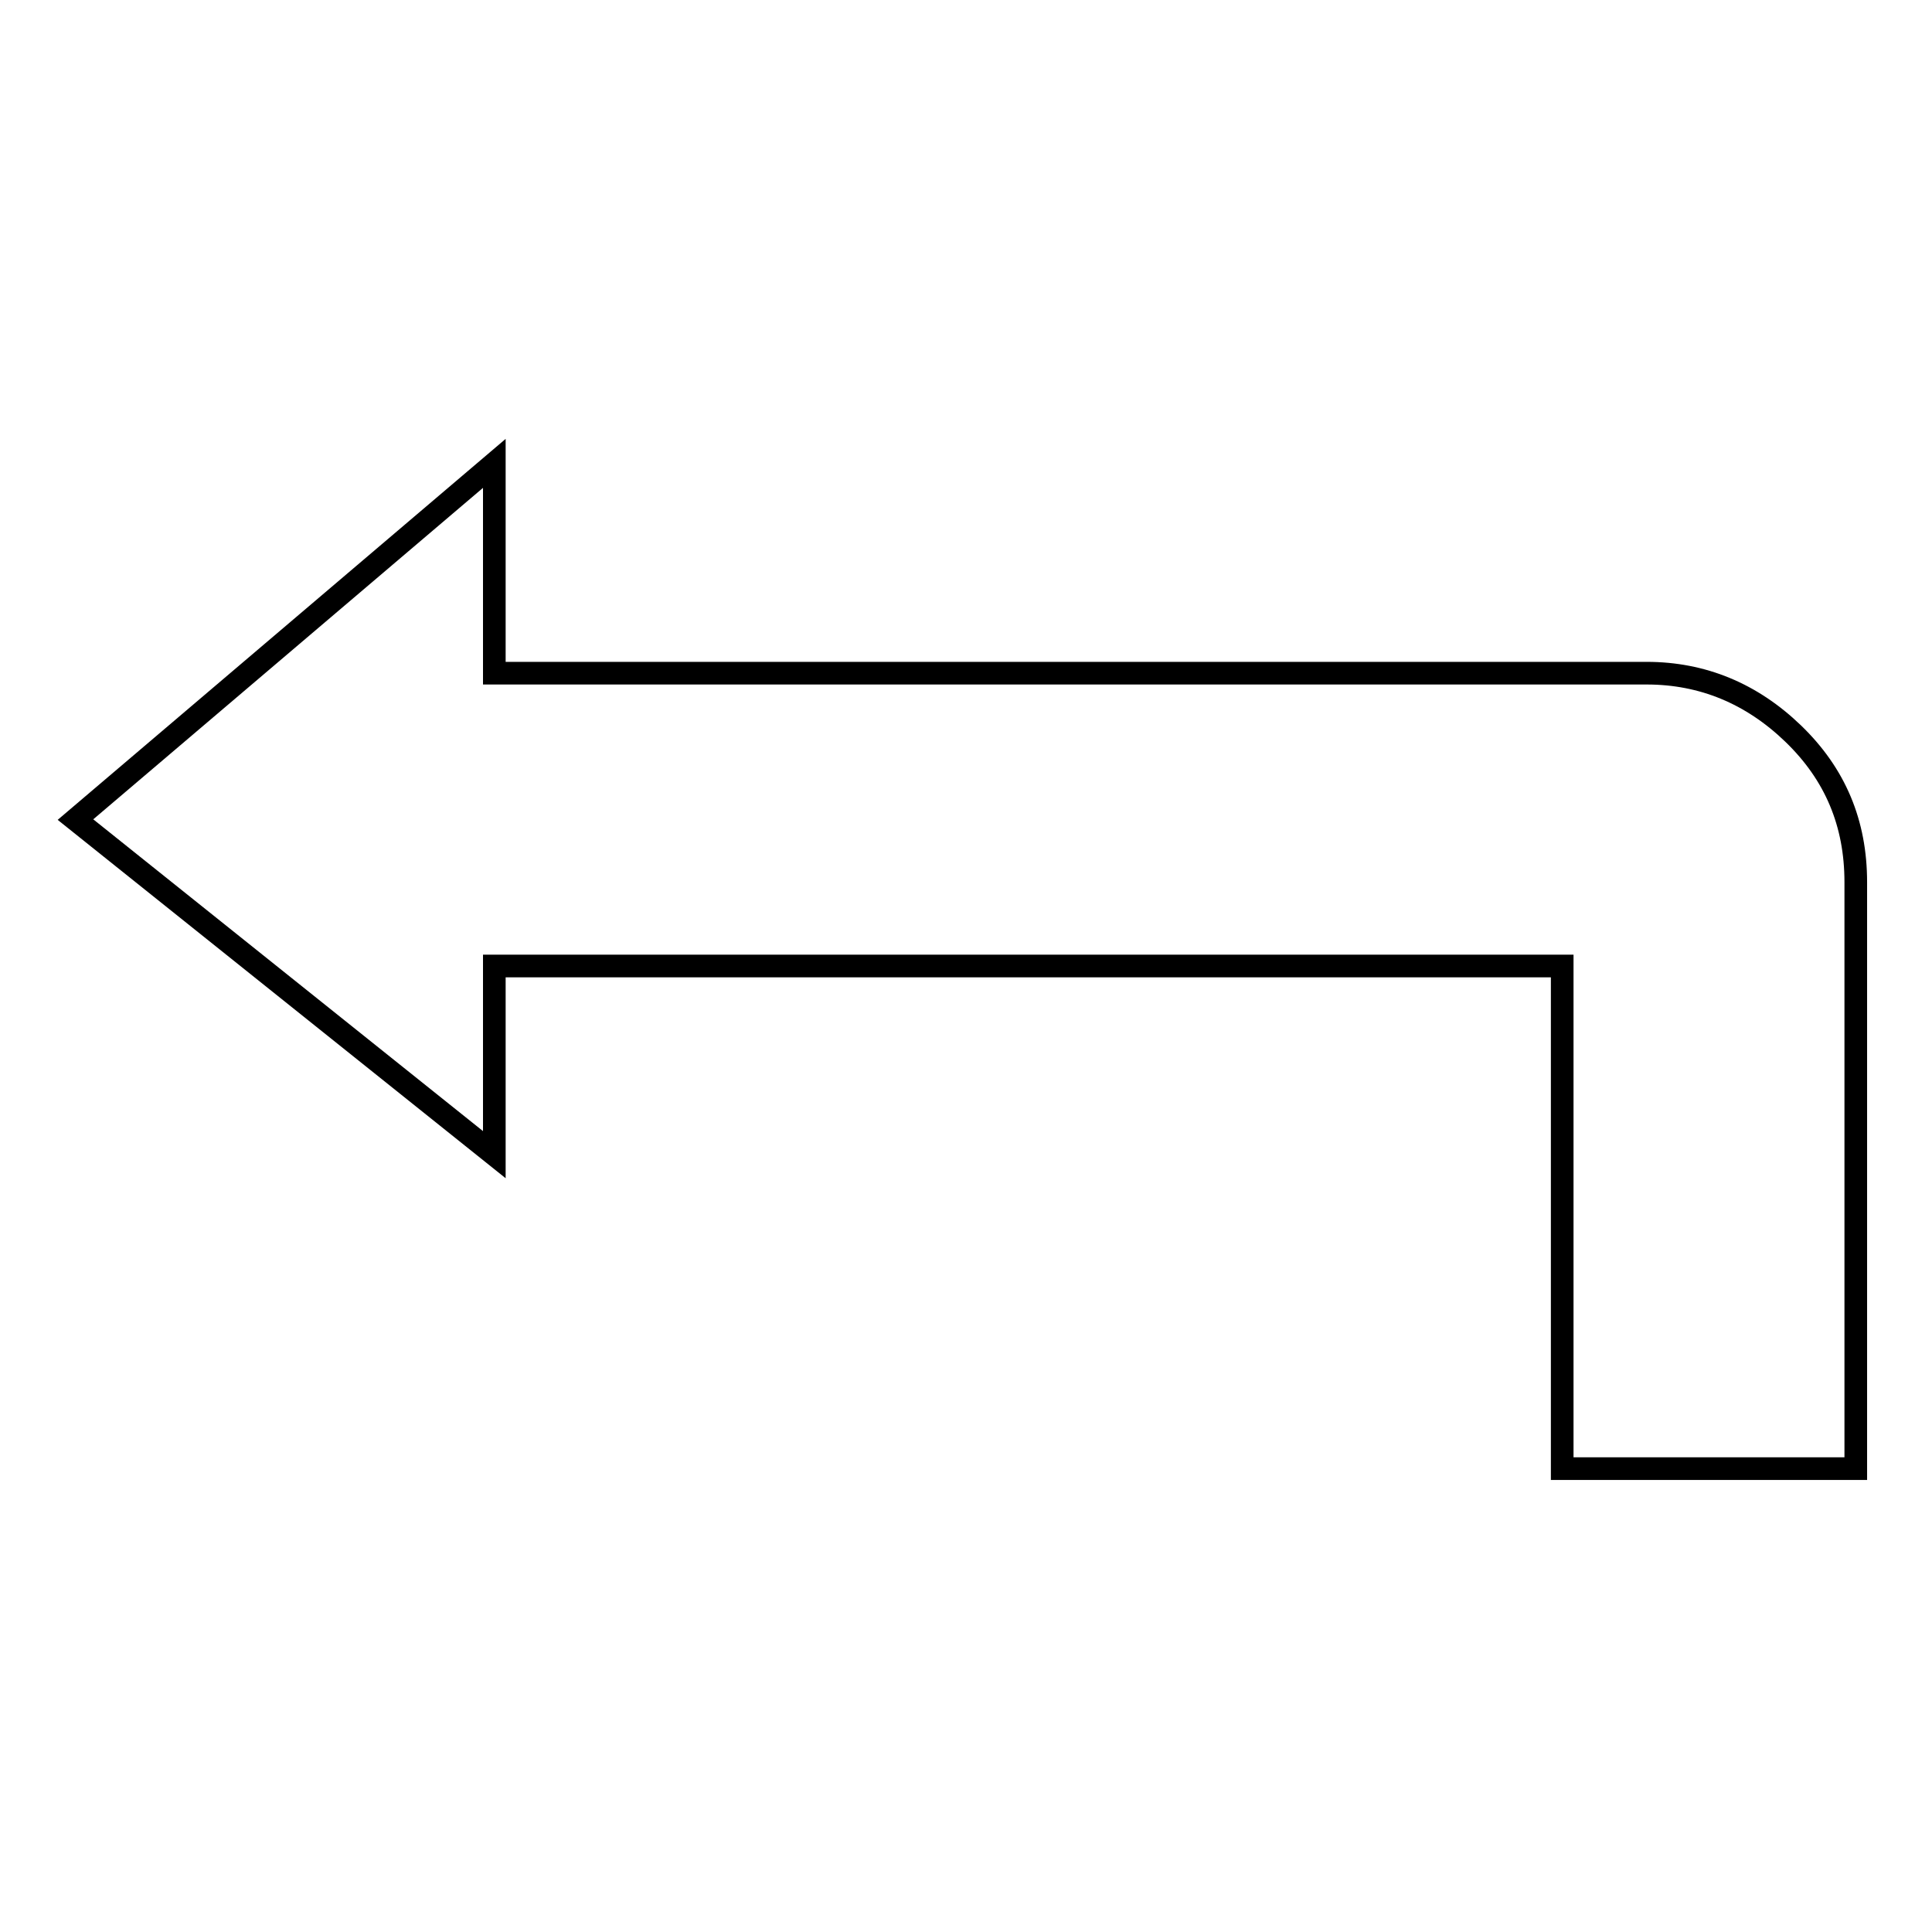 <?xml version="1.0" encoding="utf-8"?>
<!-- Svg Vector Icons : http://www.onlinewebfonts.com/icon -->
<!DOCTYPE svg PUBLIC "-//W3C//DTD SVG 1.1//EN" "http://www.w3.org/Graphics/SVG/1.1/DTD/svg11.dtd">
<svg version="1.1" xmlns="http://www.w3.org/2000/svg" xmlns:xlink="http://www.w3.org/1999/xlink" x="0px" y="0px" viewBox="0 0 256 256" enable-background="new 0 0 256 256" xml:space="preserve">
<g><g><path stroke-width="3" fill-opacity="0" stroke="#000000"  d="M65.5,128v25L10,108.6l55.5-47.2v27.8h152.7c7.4,0,13.9,2.7,19.4,8c5.6,5.4,8.3,11.9,8.3,19.7v77.7h-38.9V128H65.5L65.5,128z"/></g></g>
</svg>